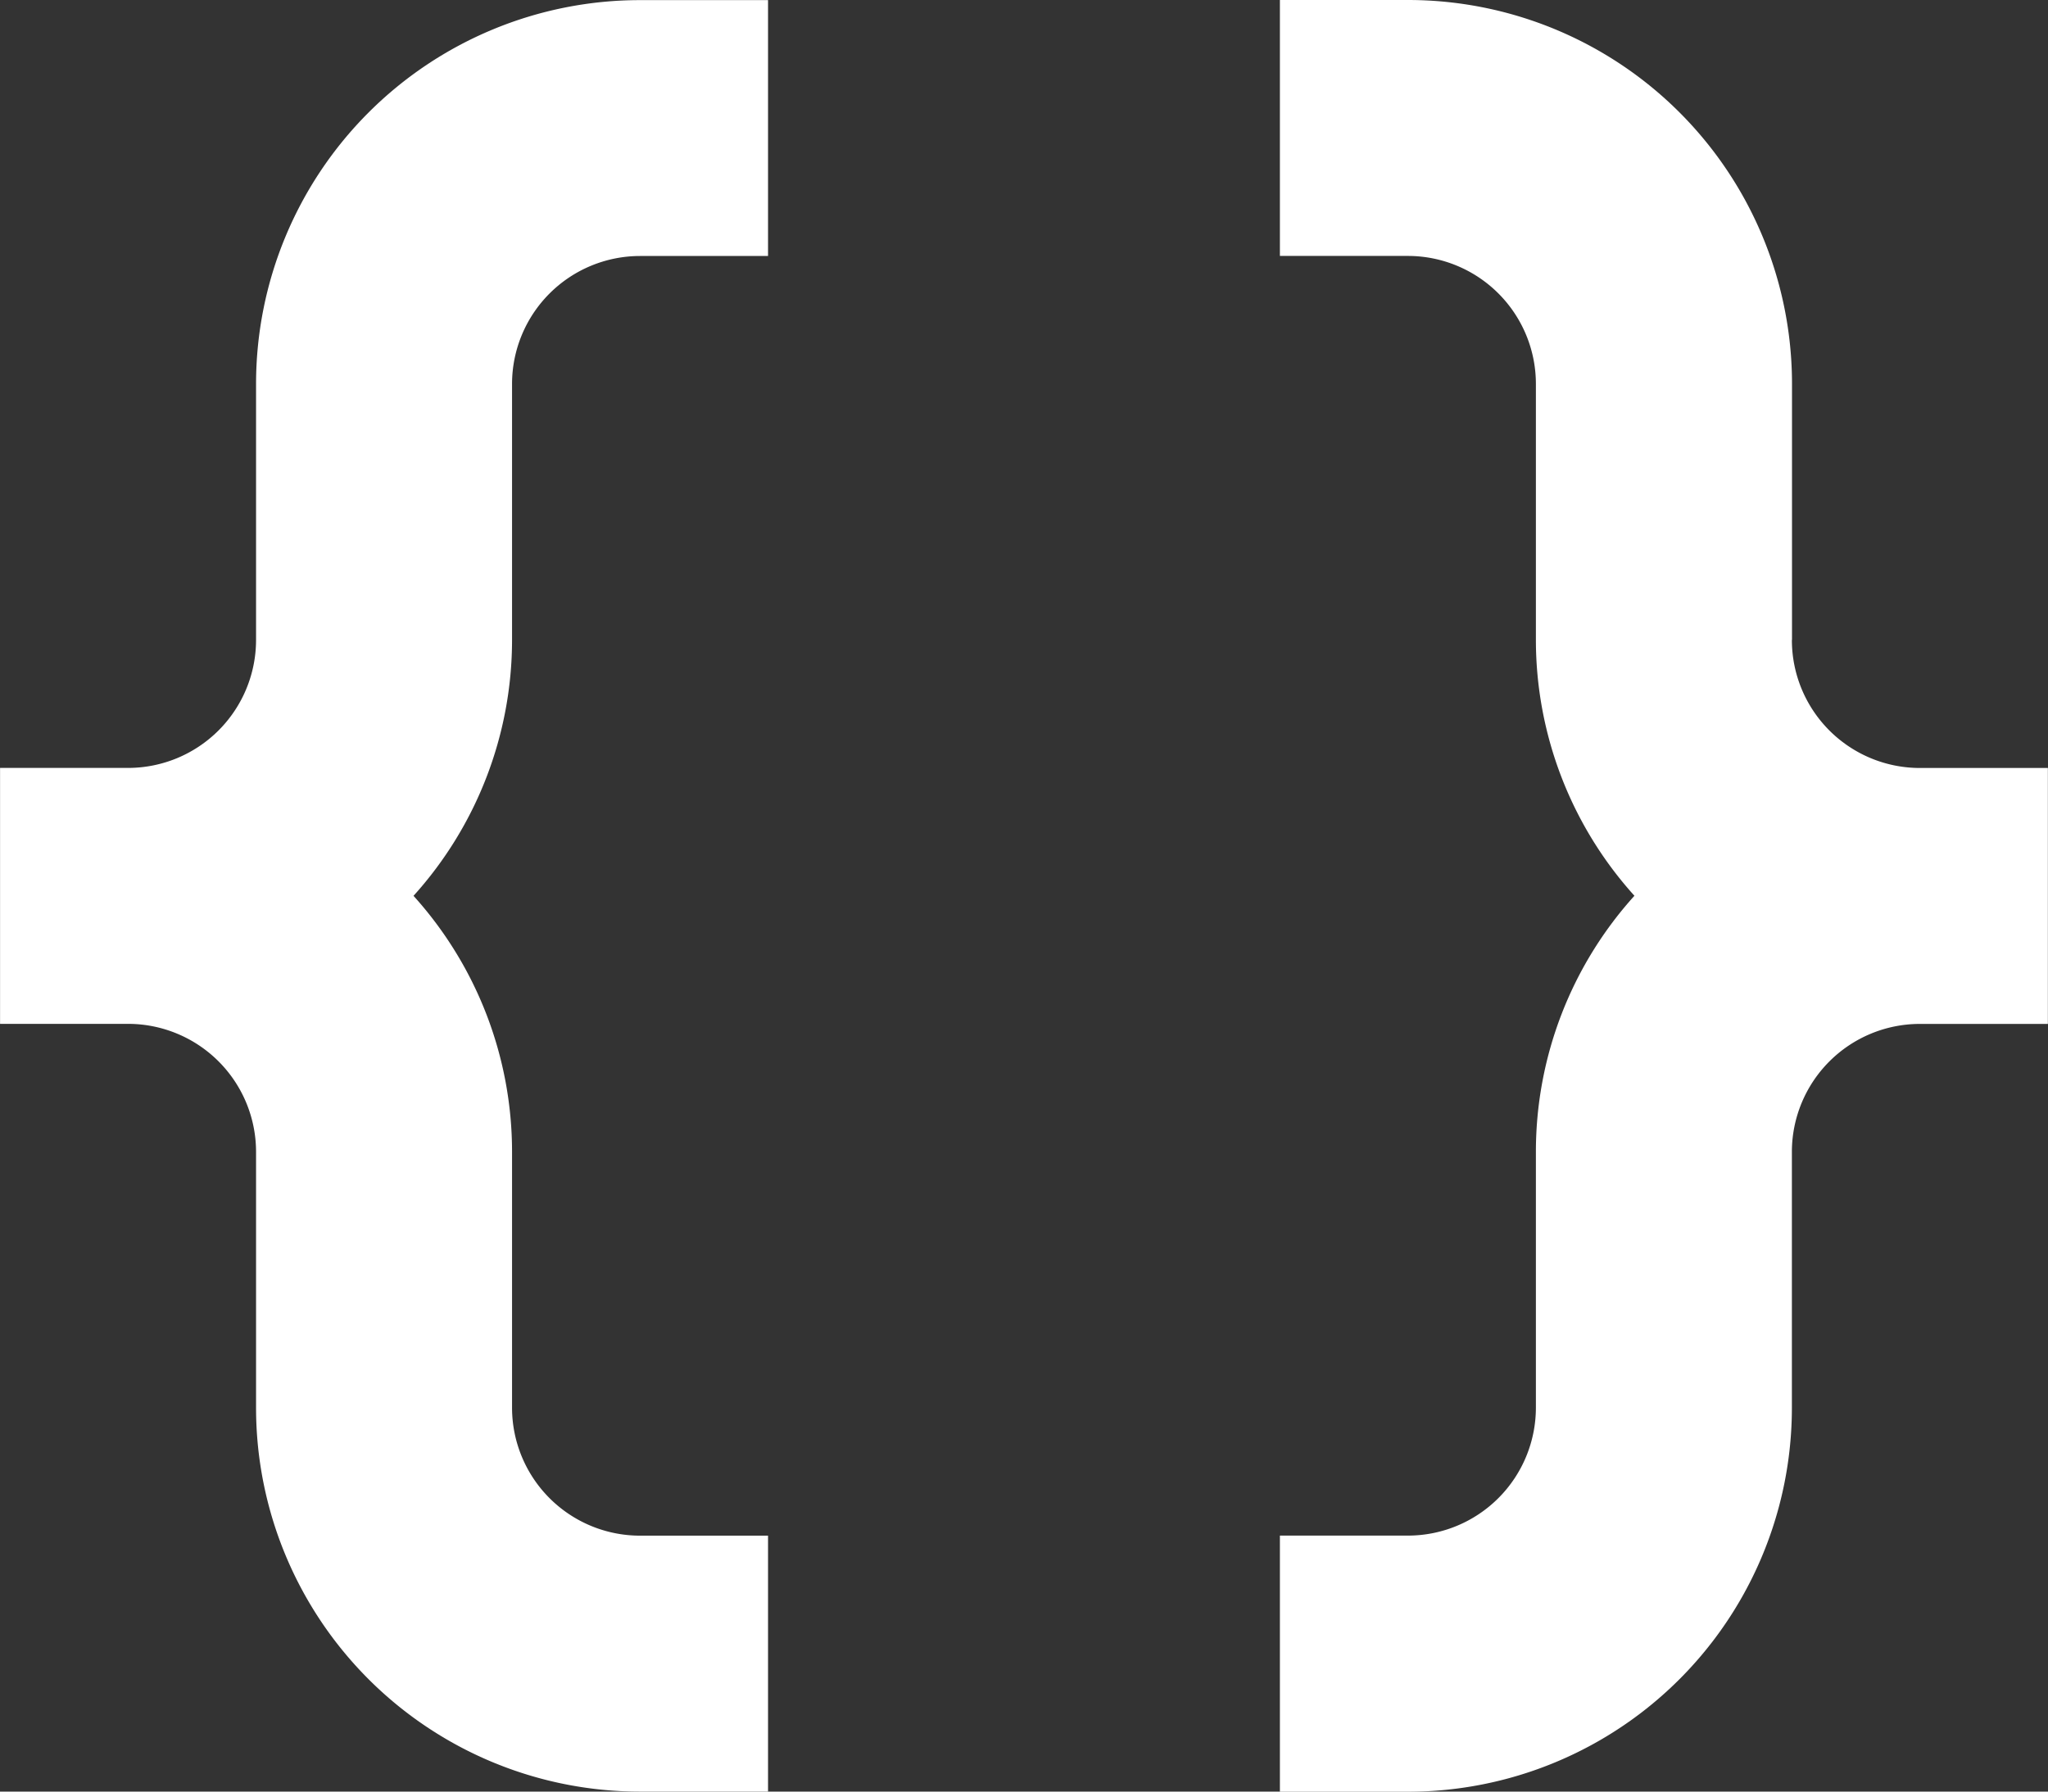 <svg id="code-icon" xmlns="http://www.w3.org/2000/svg" width="33.713" height="29.499" viewBox="0 0 33.713 29.499">
  <rect x="0" y="0" width="33.713" height="29.499" fill="#333333" stroke="none"/>
  <path id="Path_298" data-name="Path 298" d="M175.014,142.162v4.214a6.321,6.321,0,0,0,6.321,6.321h2.107v-4.214h-2.107a2.108,2.108,0,0,1-2.107-2.107v-4.214a6.289,6.289,0,0,0-1.622-4.214,6.288,6.288,0,0,0,1.622-4.214v-4.214a2.108,2.108,0,0,1,2.107-2.107h2.107V123.2h-2.107a6.321,6.321,0,0,0-6.321,6.321v4.214a2.108,2.108,0,0,1-2.107,2.107H170.8v4.214h2.107a2.108,2.108,0,0,1,2.107,2.107Z" transform="translate(-170.799 -123.198)" fill="#fff"/>
  <path id="Path_299" data-name="Path 299" d="M403.23,133.734V129.52a6.321,6.321,0,0,0-6.321-6.321H394.8v4.214h2.107a2.108,2.108,0,0,1,2.107,2.107v4.214a6.289,6.289,0,0,0,1.622,4.214,6.288,6.288,0,0,0-1.622,4.214v4.214a2.108,2.108,0,0,1-2.107,2.107H394.8V152.7h2.107a6.321,6.321,0,0,0,6.321-6.321v-4.214a2.108,2.108,0,0,1,2.107-2.107h2.107v-4.214h-2.107a2.108,2.108,0,0,1-2.107-2.107Z" transform="translate(-373.731 -123.199)" fill="#fff"/>
</svg>
